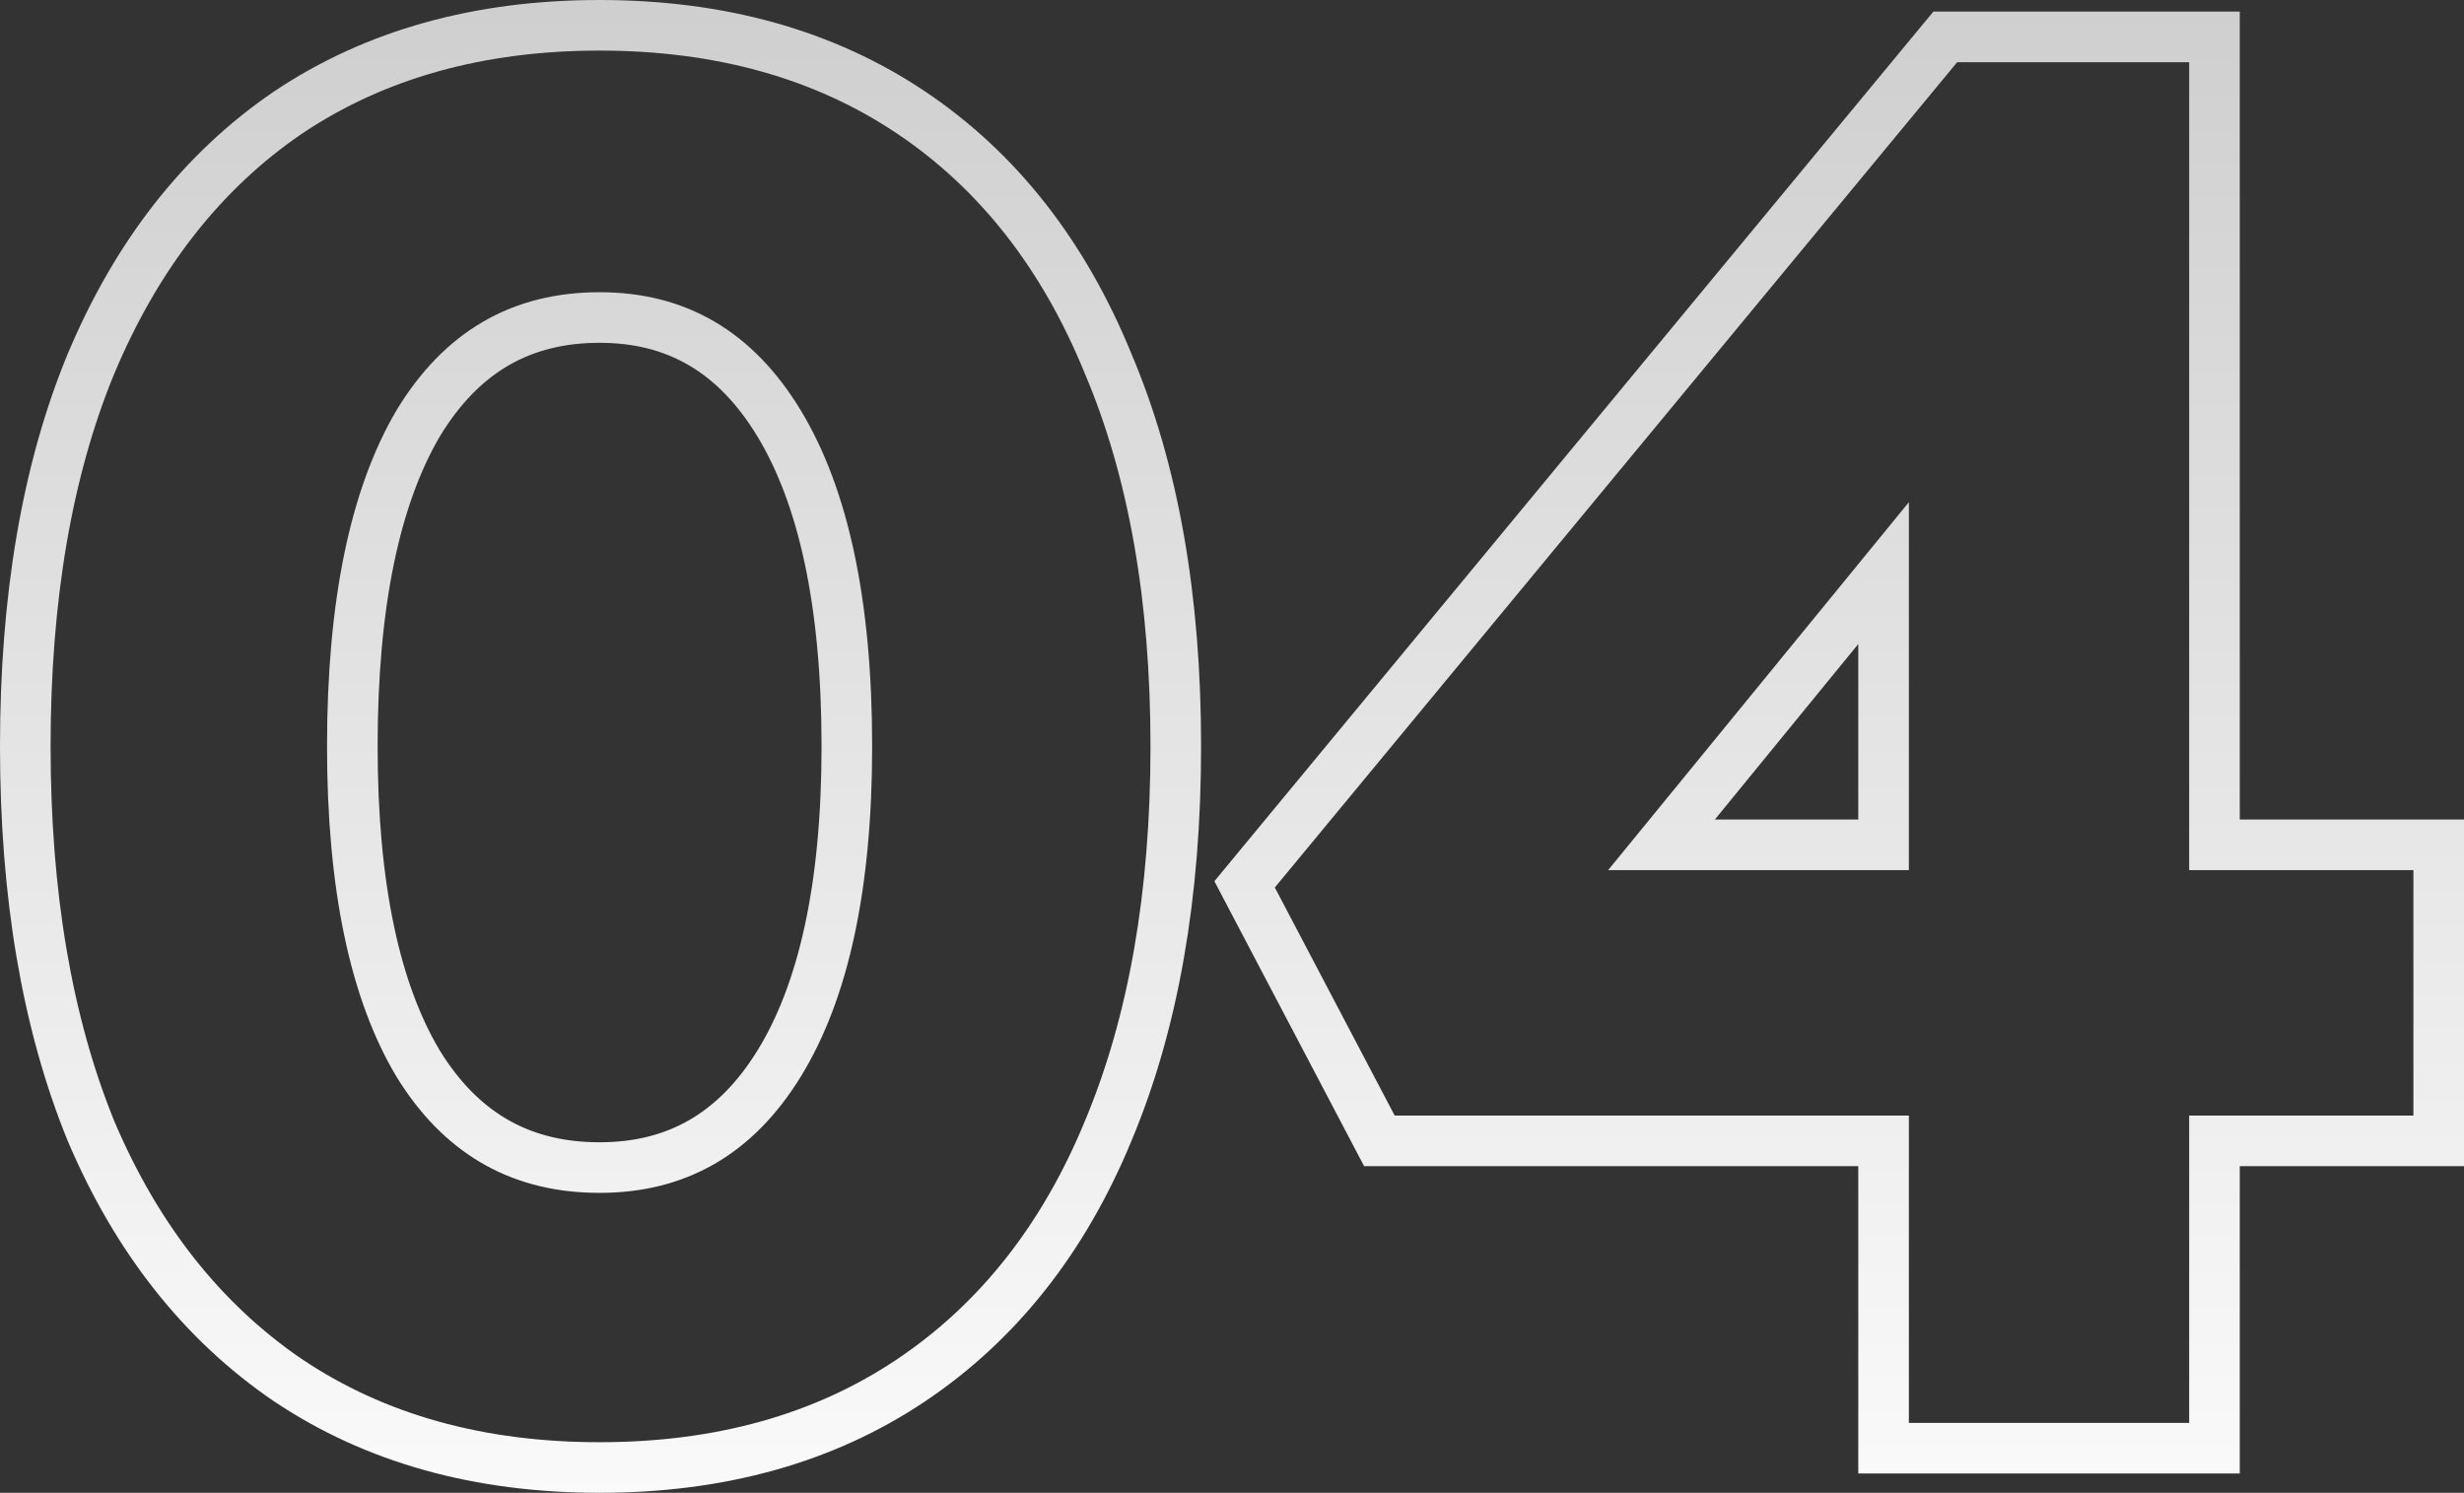 <?xml version="1.0" encoding="utf-8"?>
<svg xmlns="http://www.w3.org/2000/svg" fill="none" height="100%" overflow="visible" preserveAspectRatio="none" style="display: block;" viewBox="0 0 135.574 82.147" width="100%">
<rect x="0" y="0" width="135.574" height="82.147" fill="#333333" stroke="none"/>
<path d="M32.99 1.392C39.601 1.392 45.342 2.975 50.146 6.202C54.94 9.423 58.54 14.05 60.97 20.008C63.471 25.895 64.694 32.93 64.694 41.073C64.694 49.216 63.47 56.284 60.973 62.237C58.541 68.132 54.939 72.725 50.146 75.945C45.342 79.173 39.601 80.755 32.99 80.755C26.38 80.755 20.639 79.173 15.835 75.945L15.826 75.94C11.11 72.72 7.513 68.135 5.013 62.252L5.005 62.233C2.58 56.281 1.392 49.216 1.392 41.073C1.392 32.932 2.58 25.899 5.007 20.016L5.011 20.008C7.509 14.056 11.105 9.43 15.826 6.208L15.835 6.202C20.639 2.975 26.38 1.392 32.99 1.392ZM121.844 2.03V46.488H134.182V62.78H121.844V79.692H103.638V62.78H75.897L75.506 62.036L68.911 49.485L68.481 48.665L69.07 47.951L106.615 2.535L107.033 2.03H121.844ZM32.99 17.472C28.684 17.472 25.399 19.355 23.013 23.289C20.646 27.308 19.386 33.185 19.386 41.073C19.386 48.817 20.646 54.584 23.008 58.53L23.233 58.887C25.595 62.506 28.808 64.25 32.99 64.25C37.228 64.25 40.48 62.4 42.866 58.53C45.297 54.588 46.595 48.821 46.595 41.073C46.595 33.181 45.297 27.305 42.861 23.289C40.47 19.347 37.217 17.472 32.99 17.472ZM91.42 46.488H103.638V31.538L91.42 46.488Z" id="Heading 24" stroke="url(#paint0_linear_0_9414)" stroke-width="2.784"/>
<defs>
<linearGradient gradientUnits="userSpaceOnUse" id="paint0_linear_0_9414" x1="68.556" x2="68.556" y1="-14.909" y2="92.051">
<stop stop-color="#C7C7C7"/>
<stop offset="1" stop-color="white"/>
</linearGradient>
</defs>
</svg>